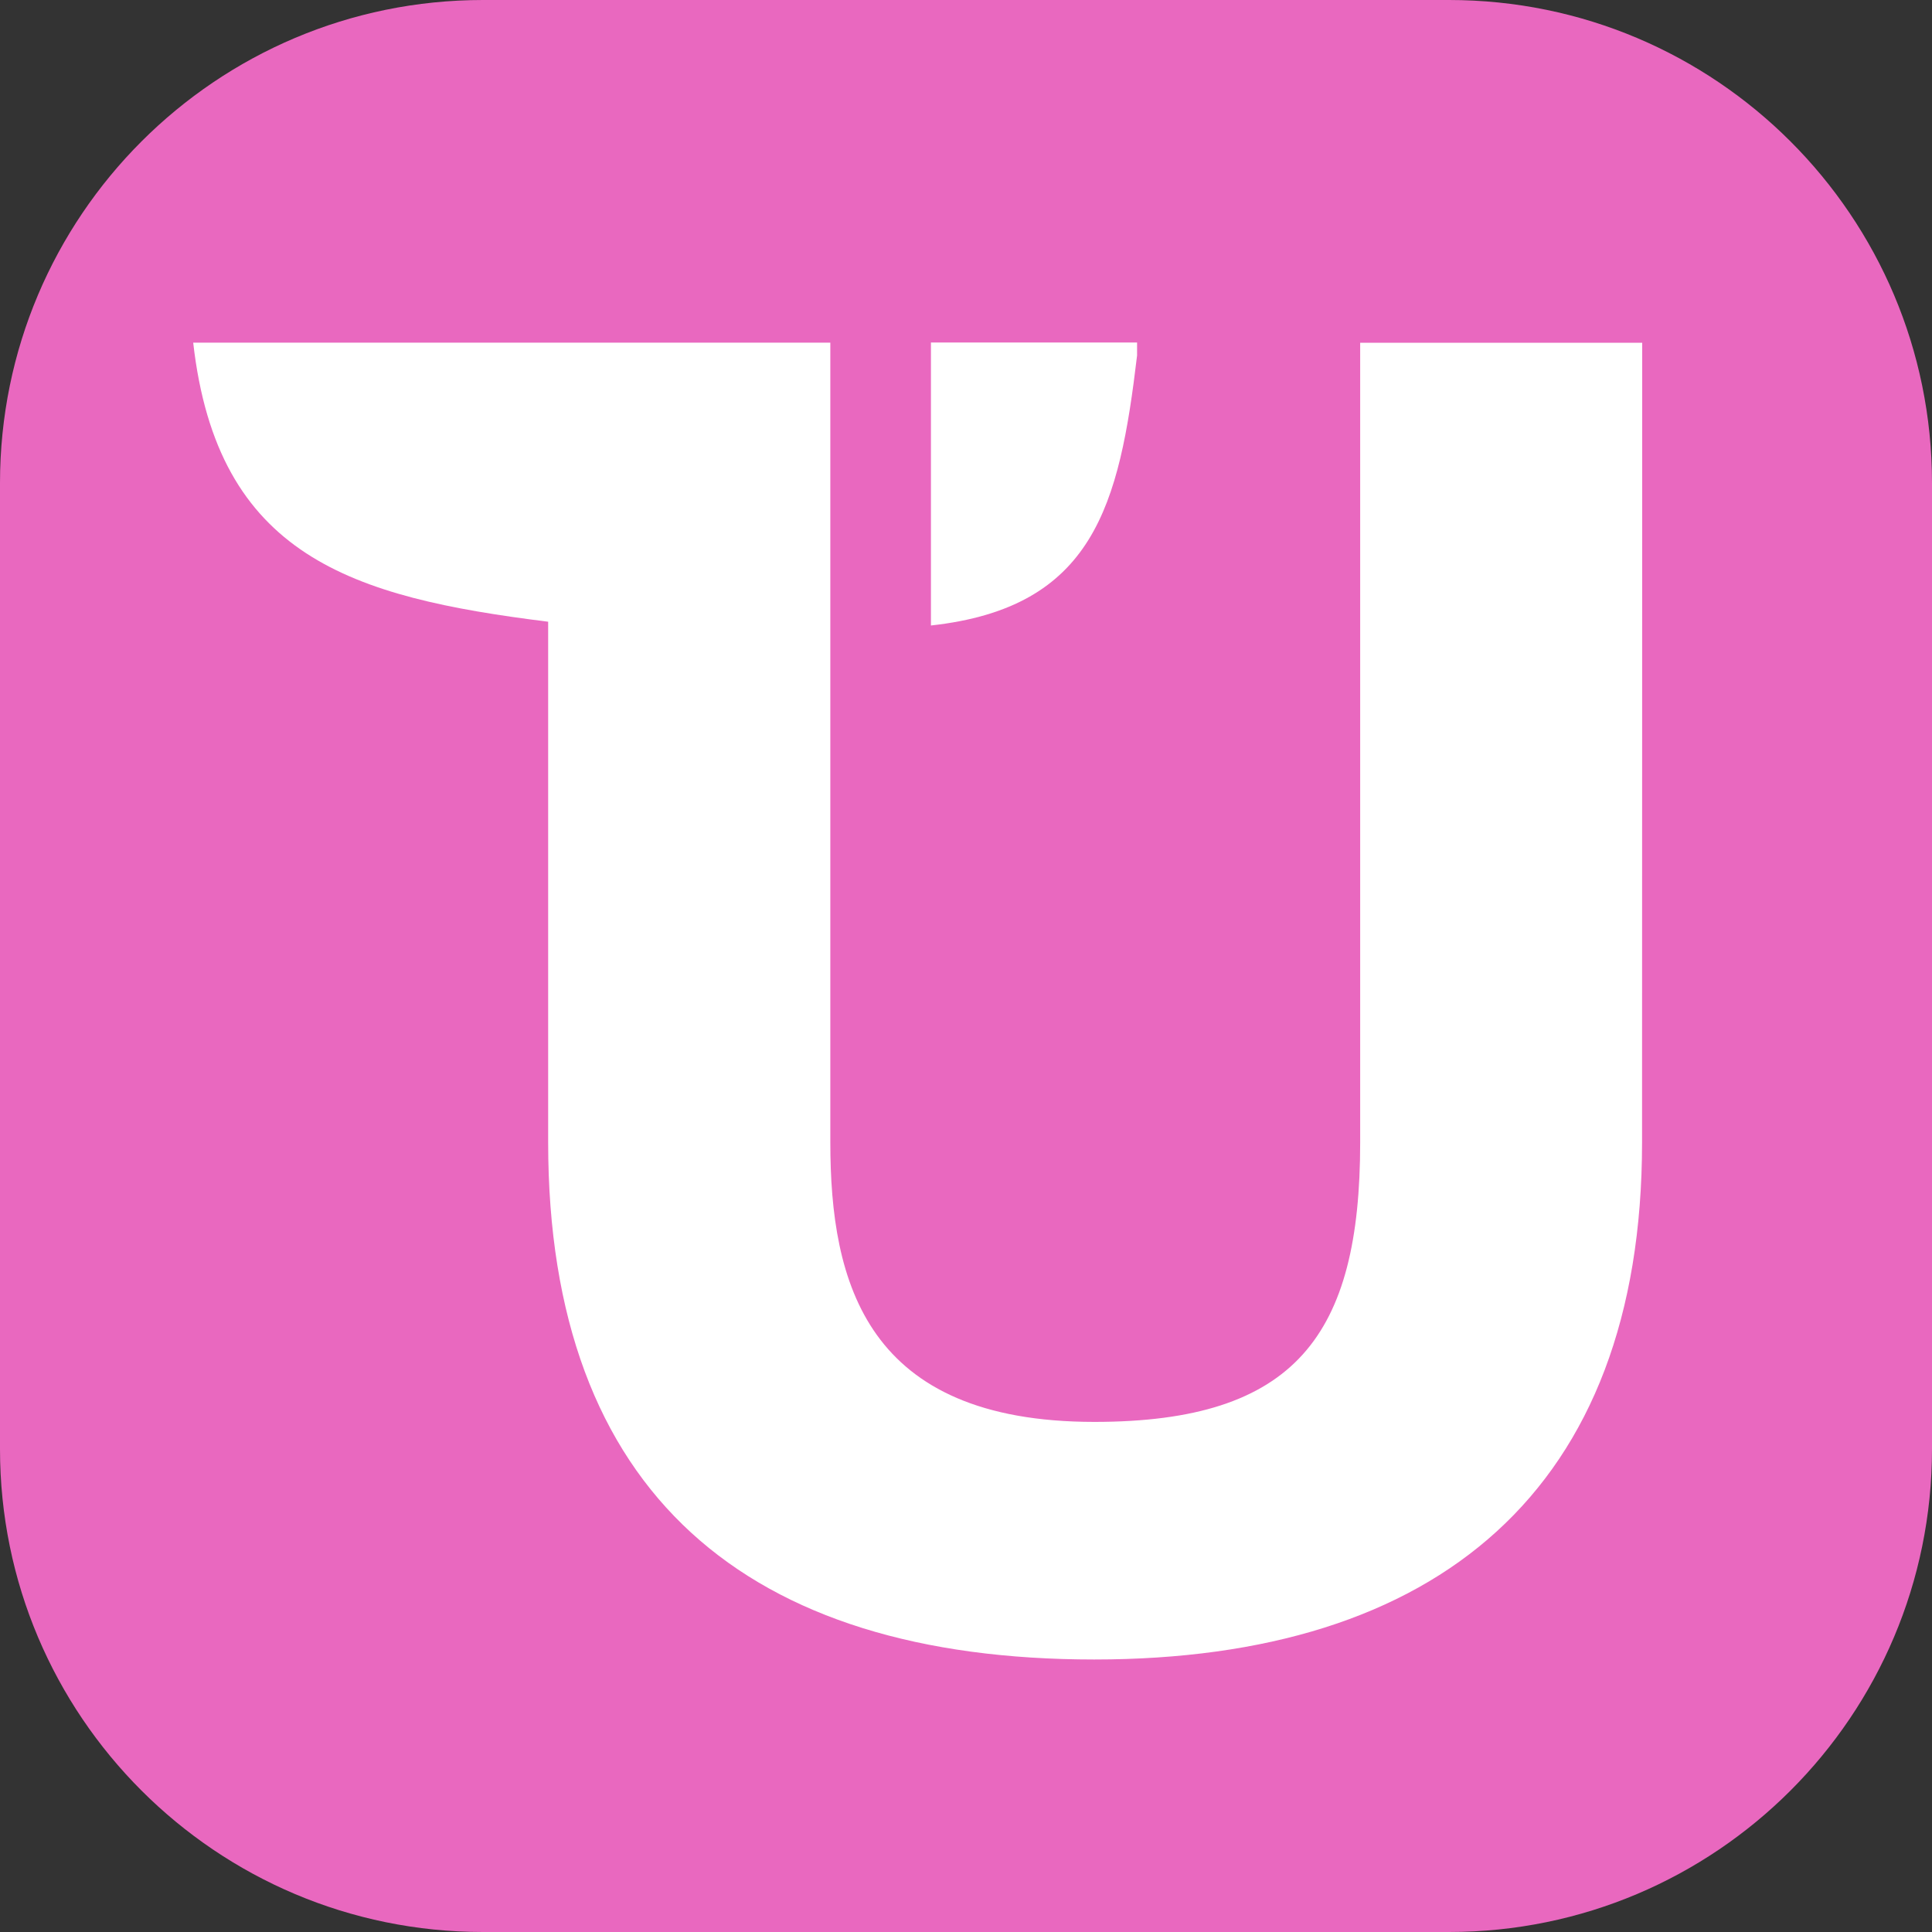 <svg width="40" height="40" viewBox="0 0 40 40" fill="none" xmlns="http://www.w3.org/2000/svg">
<rect x="0" y="0" width="40" height="40" fill="#333333" stroke="none"/>
<g clip-path="url(#clip0_2917_563)">
<path d="M0 10C0 4.477 4.477 0 10 0H30C35.523 0 40 4.477 40 10V30C40 35.523 35.523 40 30 40H10C4.477 40 0 35.523 0 30V10Z" fill="#E968BF"/>
<path d="M17.191 7.094V23.651C17.191 26.563 17.934 29.438 22.656 29.439C26.822 29.439 28.161 27.648 28.161 23.651V7.096H34L33.997 23.653C33.997 30.852 29.757 34.358 22.655 34.358C15.477 34.358 11.349 30.926 11.349 23.653V12.872C7.278 12.365 4.502 11.52 4 7.094H17.191Z" fill="white"/>
<path d="M23.542 7.36C23.174 10.452 22.652 12.579 19.274 12.95V7.094L19.272 7.091H23.542V7.36Z" fill="white"/>
</g>
<defs>
<clipPath id="clip0_2917_563">
<rect width="40" height="40" fill="white"/>
</clipPath>
</defs>
</svg>
